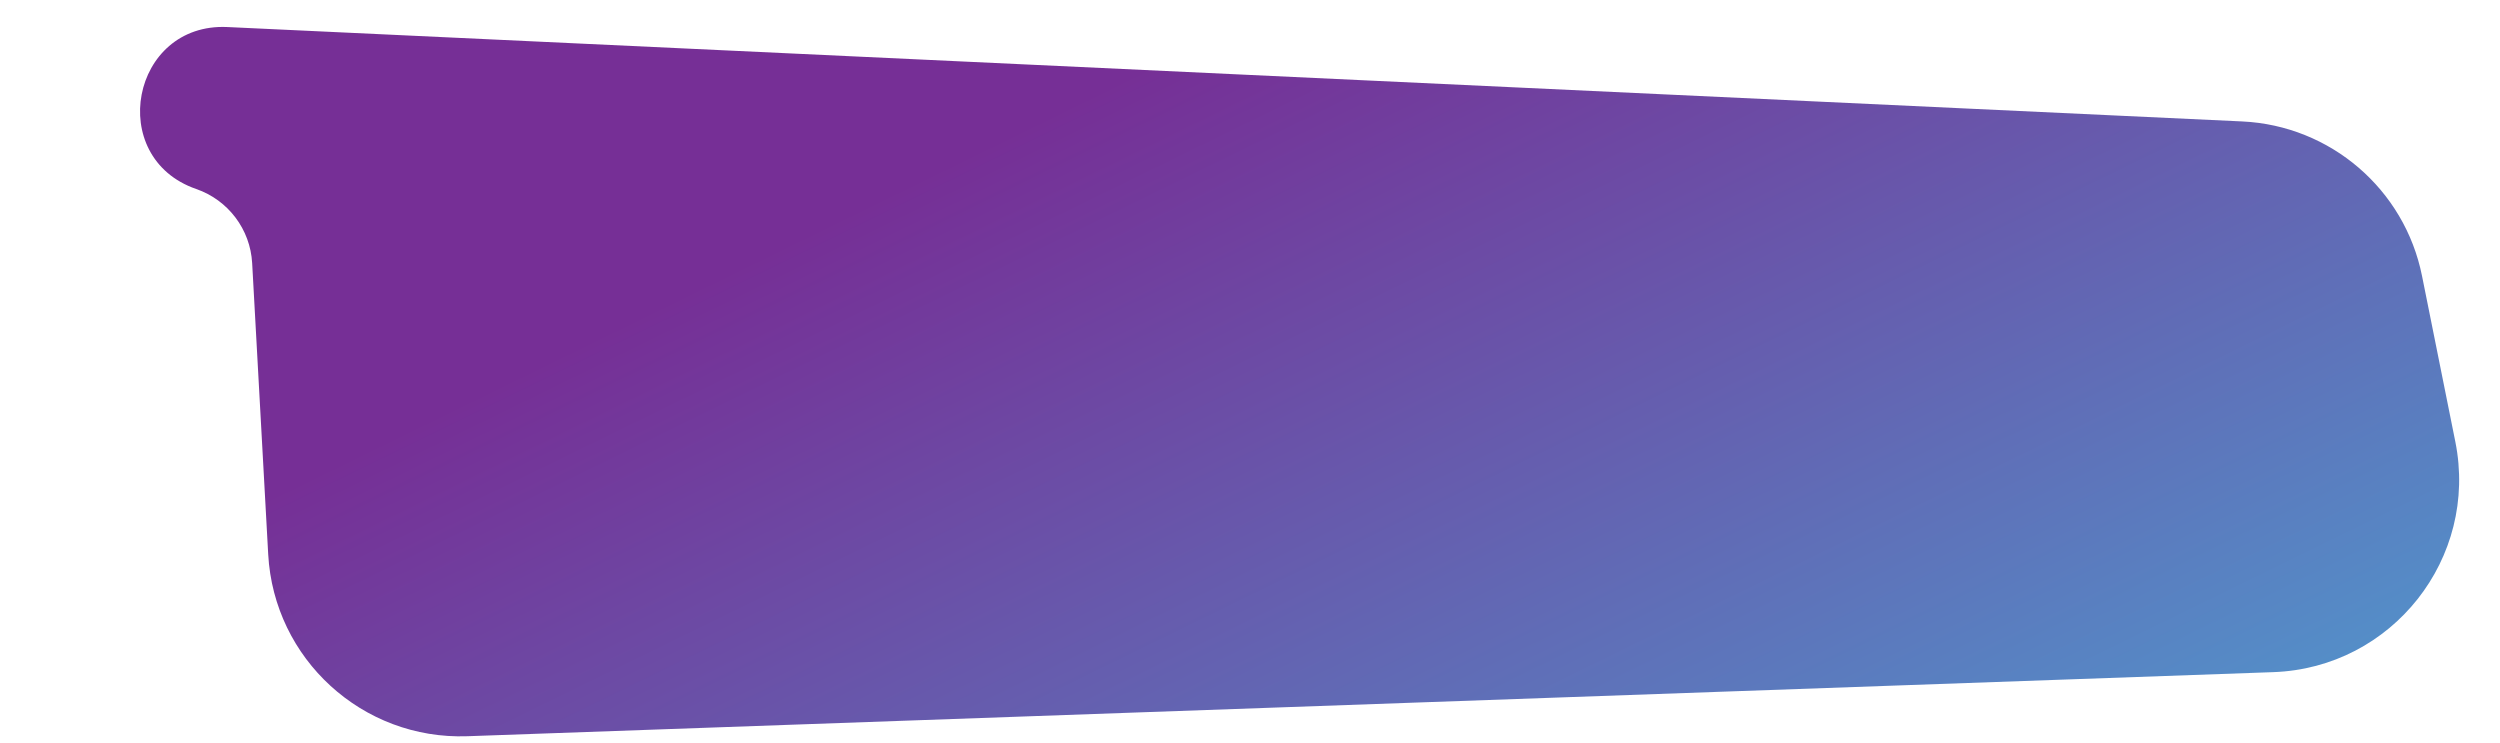<svg xmlns="http://www.w3.org/2000/svg" width="636" height="189" viewBox="0 0 636 189" fill="none"><path d="M64.151 66.948C63.678 58.353 58.054 50.899 49.92 48.083C26.788 40.077 33.393 5.734 57.845 6.88L570.414 30.894C592.872 31.946 611.733 48.147 616.161 70.19L624.635 112.373C630.589 142.013 608.546 169.921 578.332 170.993L118.895 187.296C92.224 188.242 69.7 167.67 68.232 141.022L64.151 66.948Z" fill="url(#paint0_linear)"></path><defs><linearGradient id="paint0_linear" x1="270.434" y1="27.16" x2="410.728" y2="313.832" gradientUnits="userSpaceOnUse"><stop stop-color="#762F96"></stop><stop offset="1" stop-color="#4E9FD1"></stop></linearGradient></defs></svg>